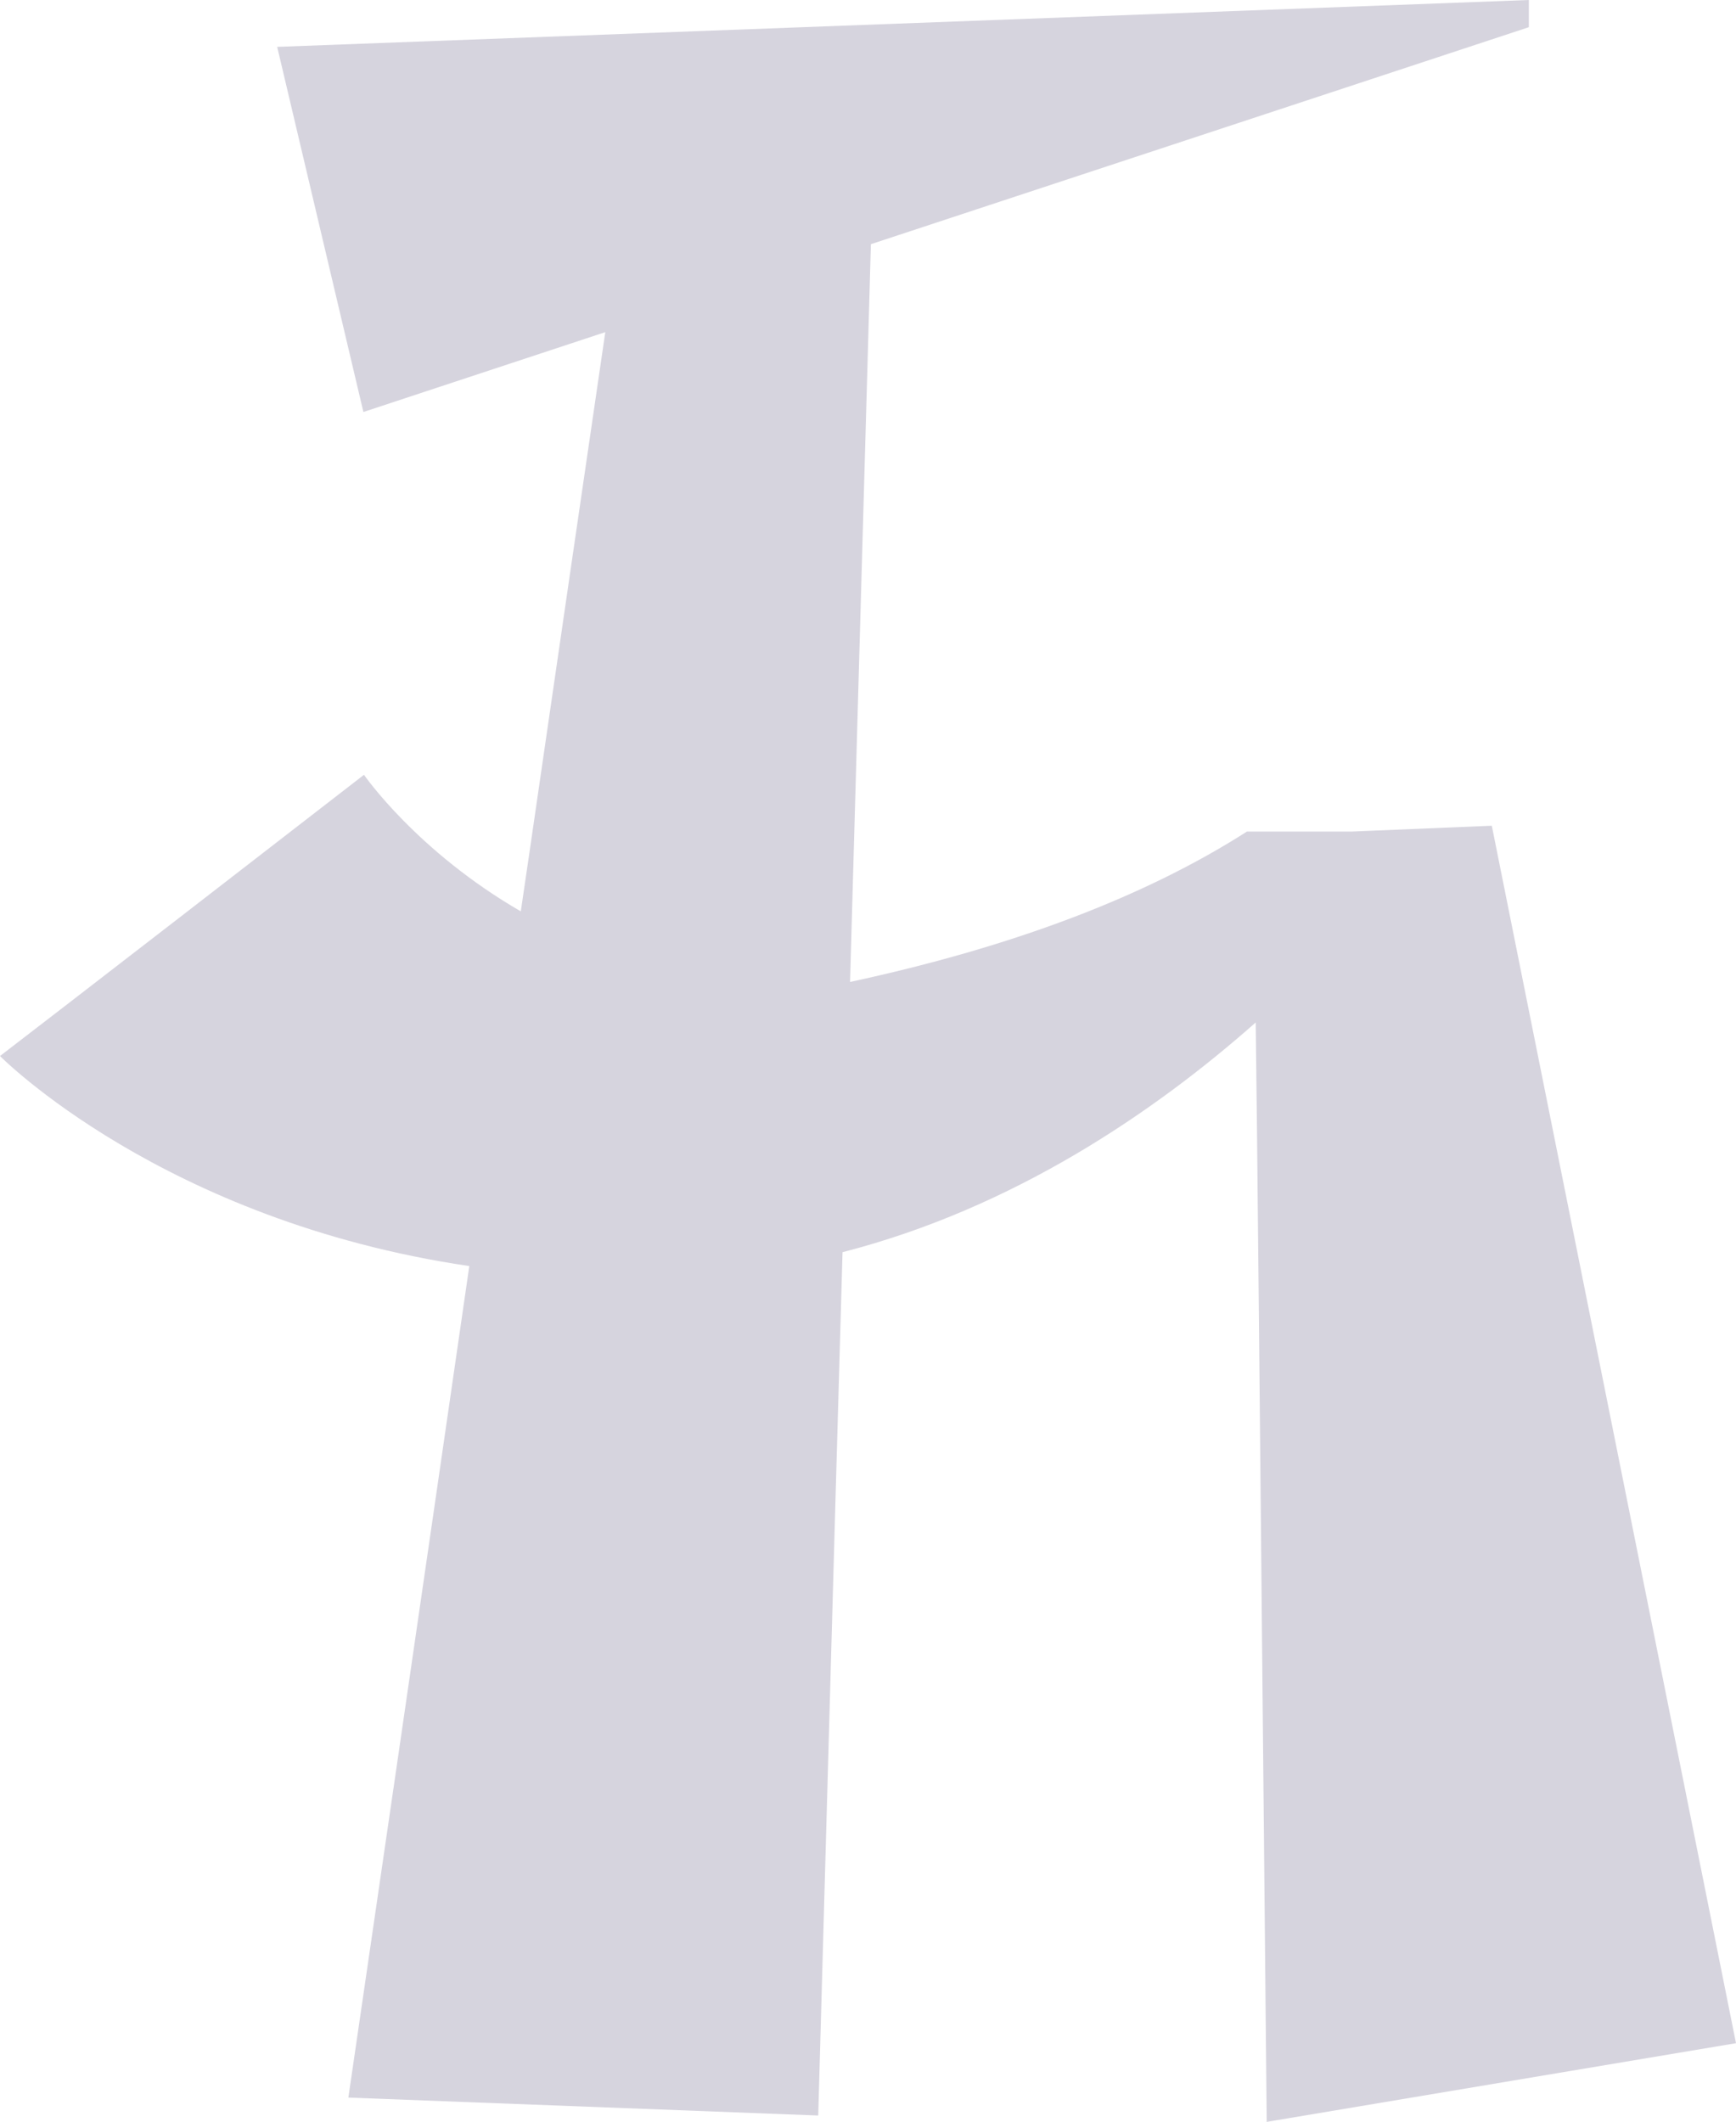 <?xml version="1.0" encoding="UTF-8" standalone="no"?>
<!DOCTYPE svg PUBLIC "-//W3C//DTD SVG 1.1//EN" "http://www.w3.org/Graphics/SVG/1.1/DTD/svg11.dtd">
<svg version="1.1" xmlns="http://www.w3.org/2000/svg" xmlns:xlink="http://www.w3.org/1999/xlink" preserveAspectRatio="xMidYMid meet" viewBox="0 0 30 36.668" width="30" height="36.668"><defs><path d="M21.55 14.37C21.67 14.37 22.28 14.37 23.38 14.37L25.78 14.27L30 35.31L21.89 36.67C21.78 25.27 21.72 18.94 21.7 17.67C19.96 19.21 17.52 20.88 14.56 21.64C14.53 22.63 14.39 27.61 14.14 36.56L6.02 36.25C7.28 27.63 7.97 22.84 8.11 21.88C2.81 21.1 0 18.25 0 18.25C0.63 17.77 5.66 13.88 6.29 13.39C6.29 13.39 7.2 14.71 9 15.75C9.1 15.09 9.58 11.75 10.46 5.74L6.28 7.12L4.79 0.81L26.42 0L26.42 0.47L15.05 4.22L14.69 16.97C17.52 16.36 19.8 15.49 21.55 14.37Z" id="c5h3PB2gcs"></path></defs><g><g><g><use xlink:href="#c5h3PB2gcs" opacity="1" fill="#d6d4de" fill-opacity="1"></use><g><use xlink:href="#c5h3PB2gcs" opacity="1" fill-opacity="0" stroke="#000000" stroke-width="1" stroke-opacity="0"></use></g></g></g></g></svg>